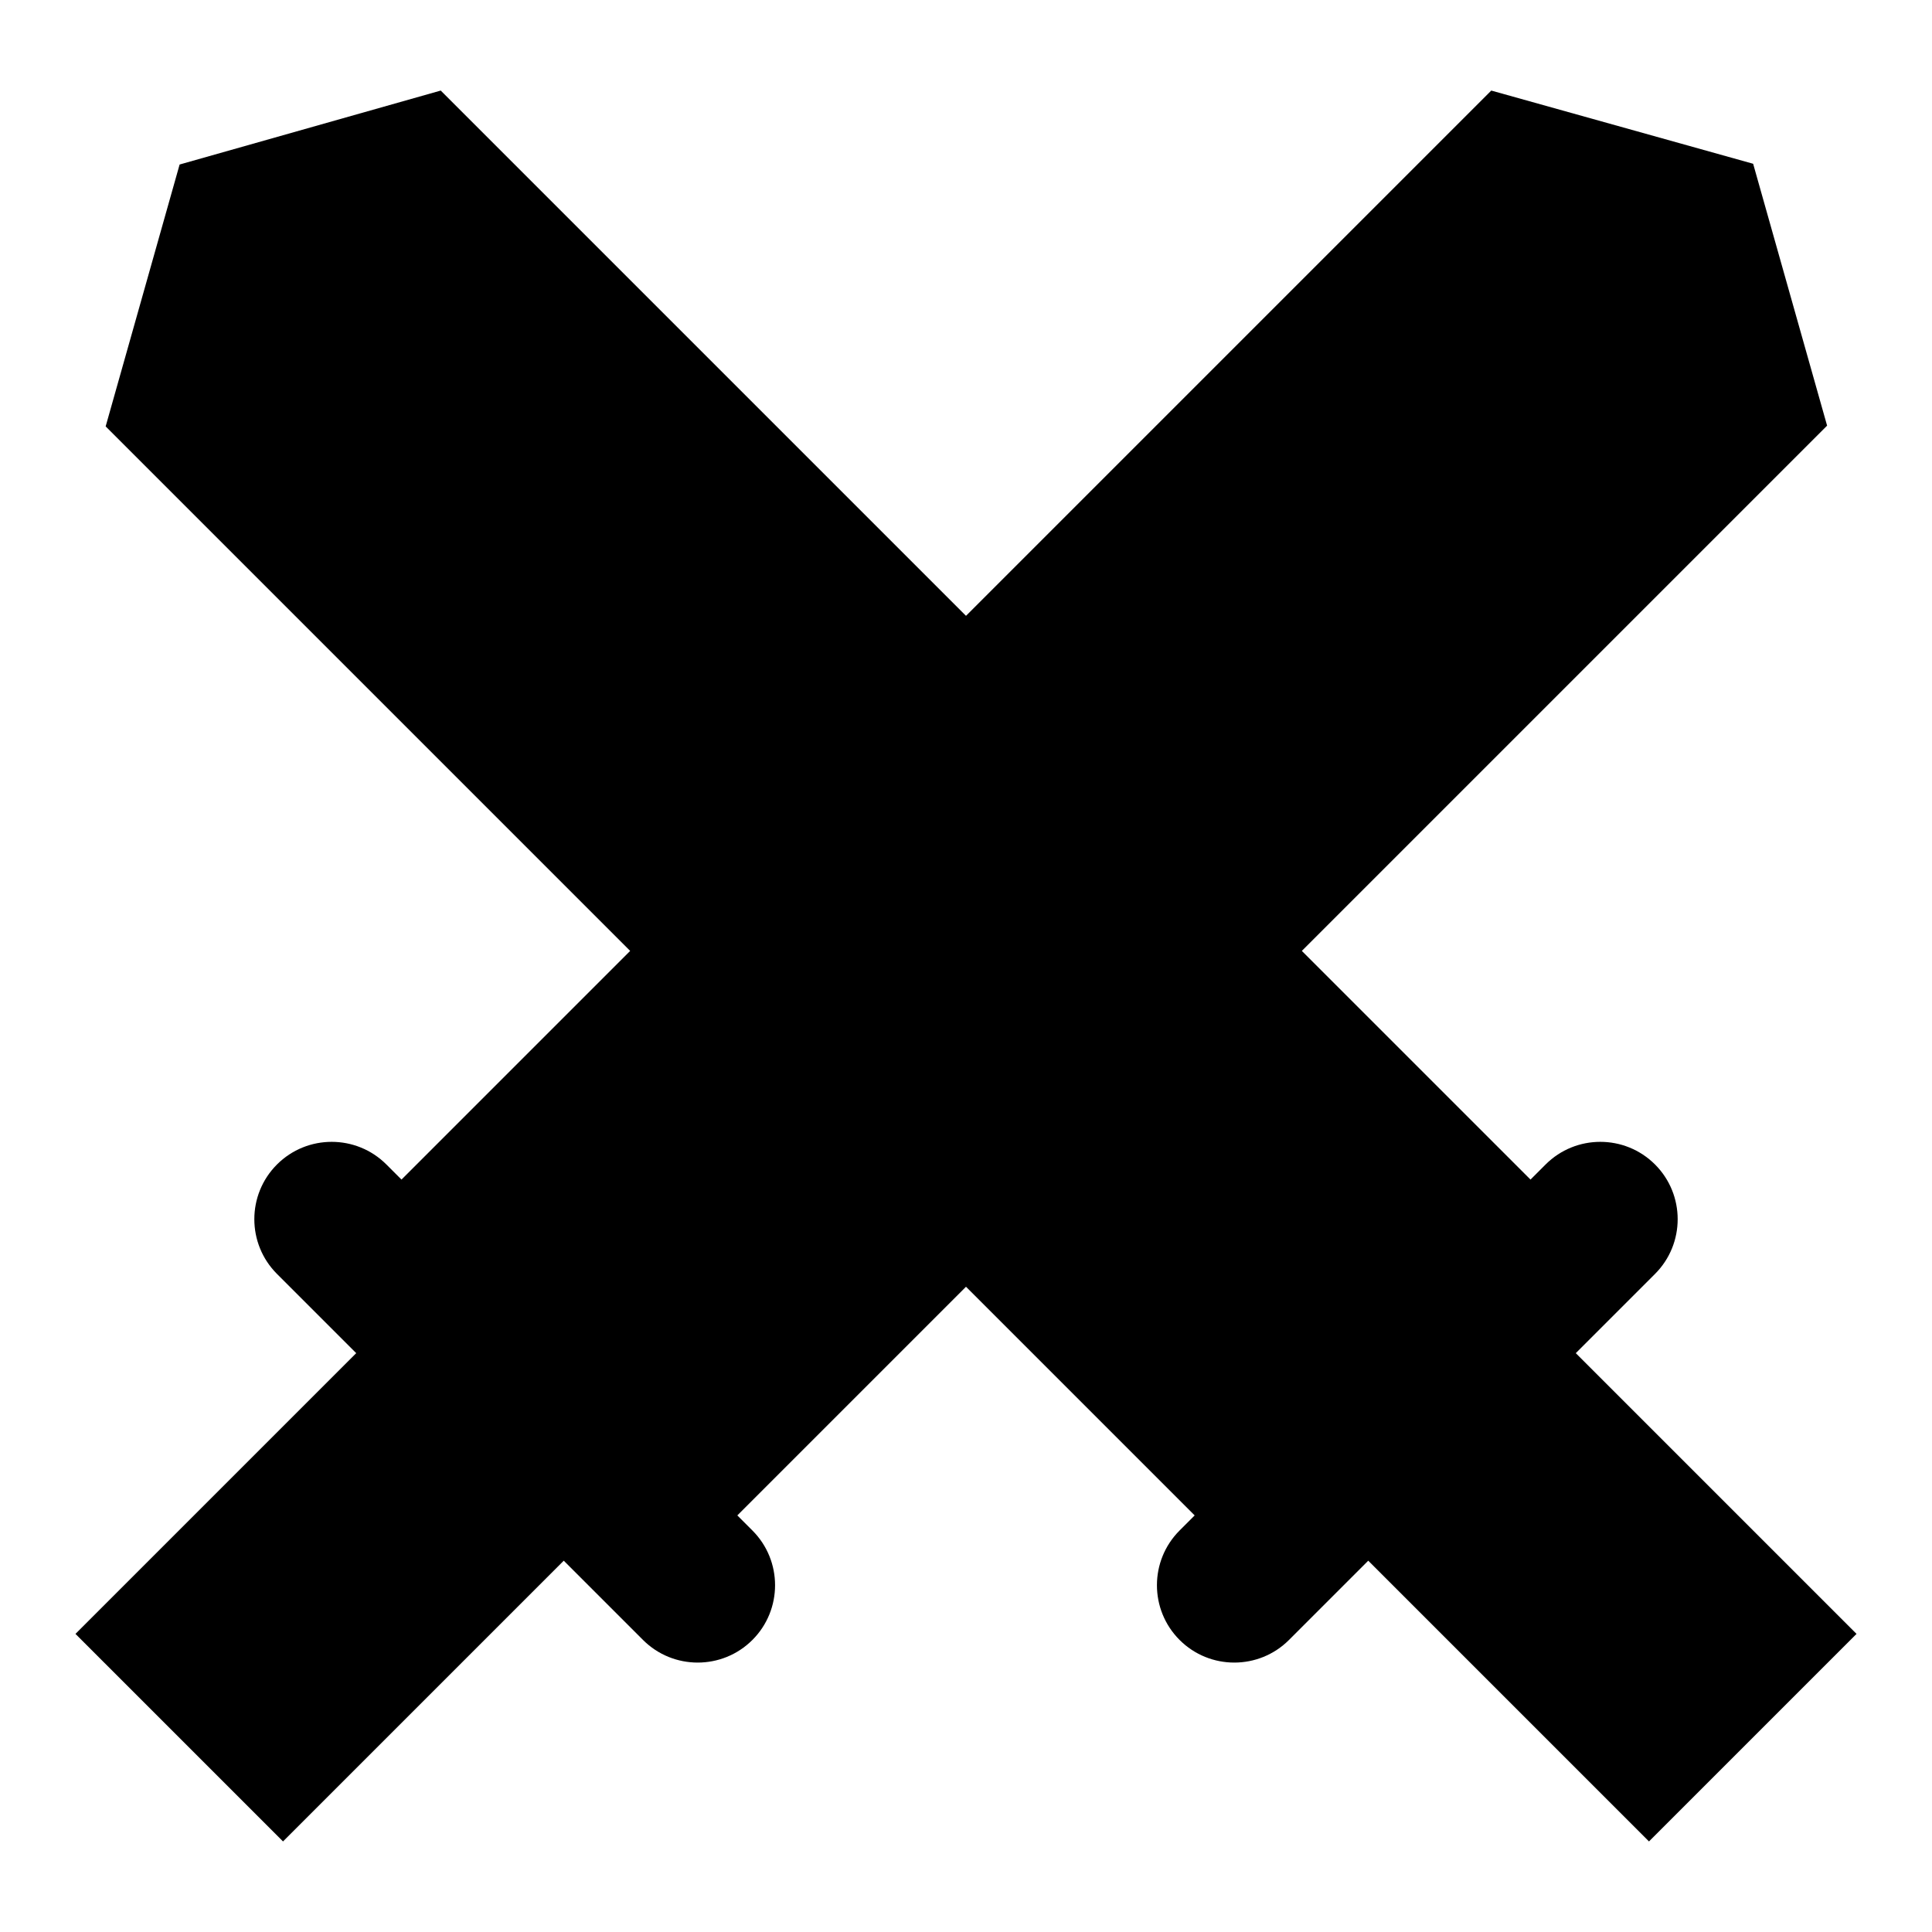 <?xml version="1.0" encoding="utf-8"?>
<!-- Svg Vector Icons : http://www.onlinewebfonts.com/icon -->
<!DOCTYPE svg PUBLIC "-//W3C//DTD SVG 1.1//EN" "http://www.w3.org/Graphics/SVG/1.1/DTD/svg11.dtd">
<svg version="1.1" xmlns="http://www.w3.org/2000/svg" xmlns:xlink="http://www.w3.org/1999/xlink" x="0px" y="0px" viewBox="0 0 256 256" enable-background="new 0 0 256 256" xml:space="preserve">
<g><g><g><path fill="#000000" d="M208.8,179.3l10.5-10.5c4-4,4-10.5,0-14.5c-4-4-10.5-4-14.5,0l-2,2L172.5,126l69.6-69.6l-9.8-34.7L197.6,12L128,81.6L58.4,12l-34.6,9.8l-9.8,34.7L83.5,126l-30.3,30.3l-2-2c-4-4-10.5-4-14.5,0c-4,4-4,10.5,0,14.5l10.5,10.5L10,216.5L37.5,244l37.2-37.2l10.5,10.5c4,4,10.5,4,14.5,0c4-4,4-10.5,0-14.5l-2-2l30.3-30.3l30.3,30.3l-2,2c-4,4-4,10.5,0,14.5c4,4,10.5,4,14.5,0l10.5-10.5l37.2,37.2l27.5-27.5L208.8,179.3z"/></g><g></g><g></g><g></g><g></g><g></g><g></g><g></g><g></g><g></g><g></g><g></g><g></g><g></g><g></g><g></g></g></g>
</svg>